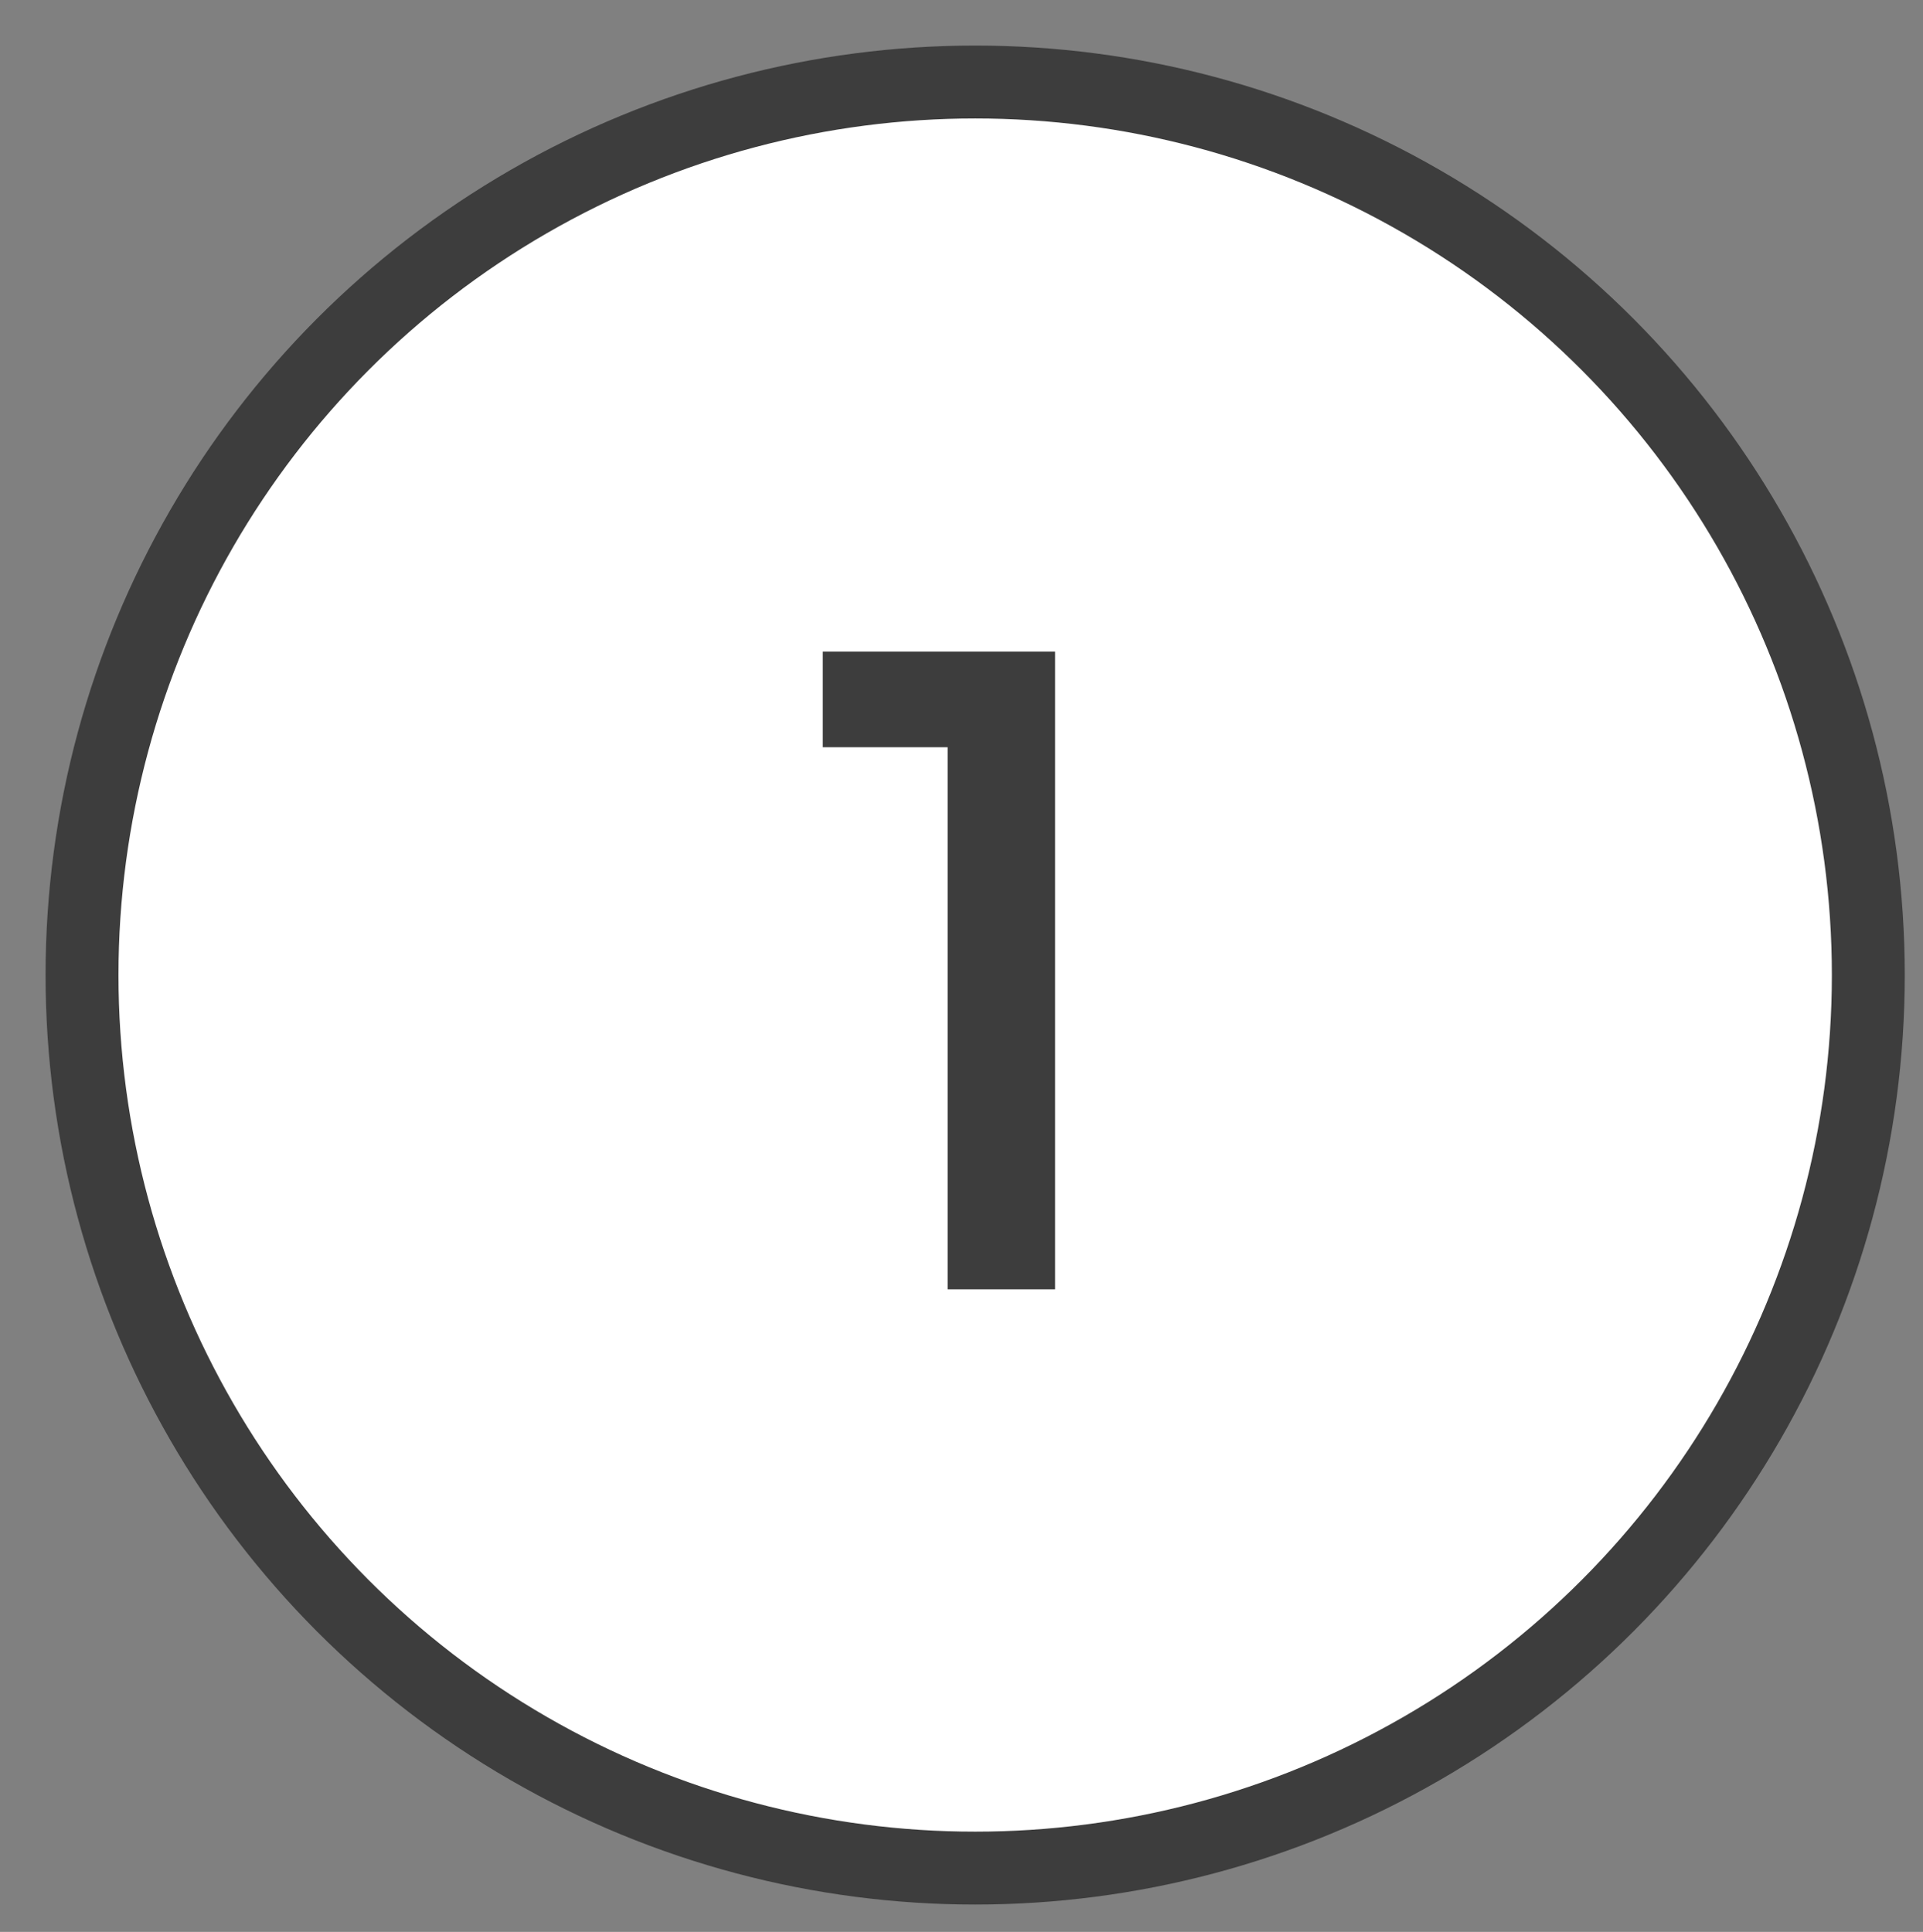 <?xml version="1.0" encoding="utf-8"?>
<!-- Generator: Adobe Illustrator 16.0.0, SVG Export Plug-In . SVG Version: 6.00 Build 0)  -->
<!DOCTYPE svg PUBLIC "-//W3C//DTD SVG 1.1//EN" "http://www.w3.org/Graphics/SVG/1.1/DTD/svg11.dtd">
<svg version="1.1" id="Layer_1" xmlns="http://www.w3.org/2000/svg" xmlns:xlink="http://www.w3.org/1999/xlink" x="0px" y="0px"
	 width="52.75px" height="53px" viewBox="0 0 52.75 53" enable-background="new 0 0 52.75 53" xml:space="preserve">
<rect x="0" y="0" width="52.75" height="53" fill="#808080" stroke="none"/>
<circle fill="#FFFFFF" stroke="#3D3D3D" stroke-width="2" stroke-miterlimit="10" cx="26.75" cy="26.75" r="24.5"/>
<g>
	<path fill="#3D3D3D" d="M25.993,35.372V20.5h-3.424v-2.624h6.373v17.496H25.993z"/>
</g>
</svg>
